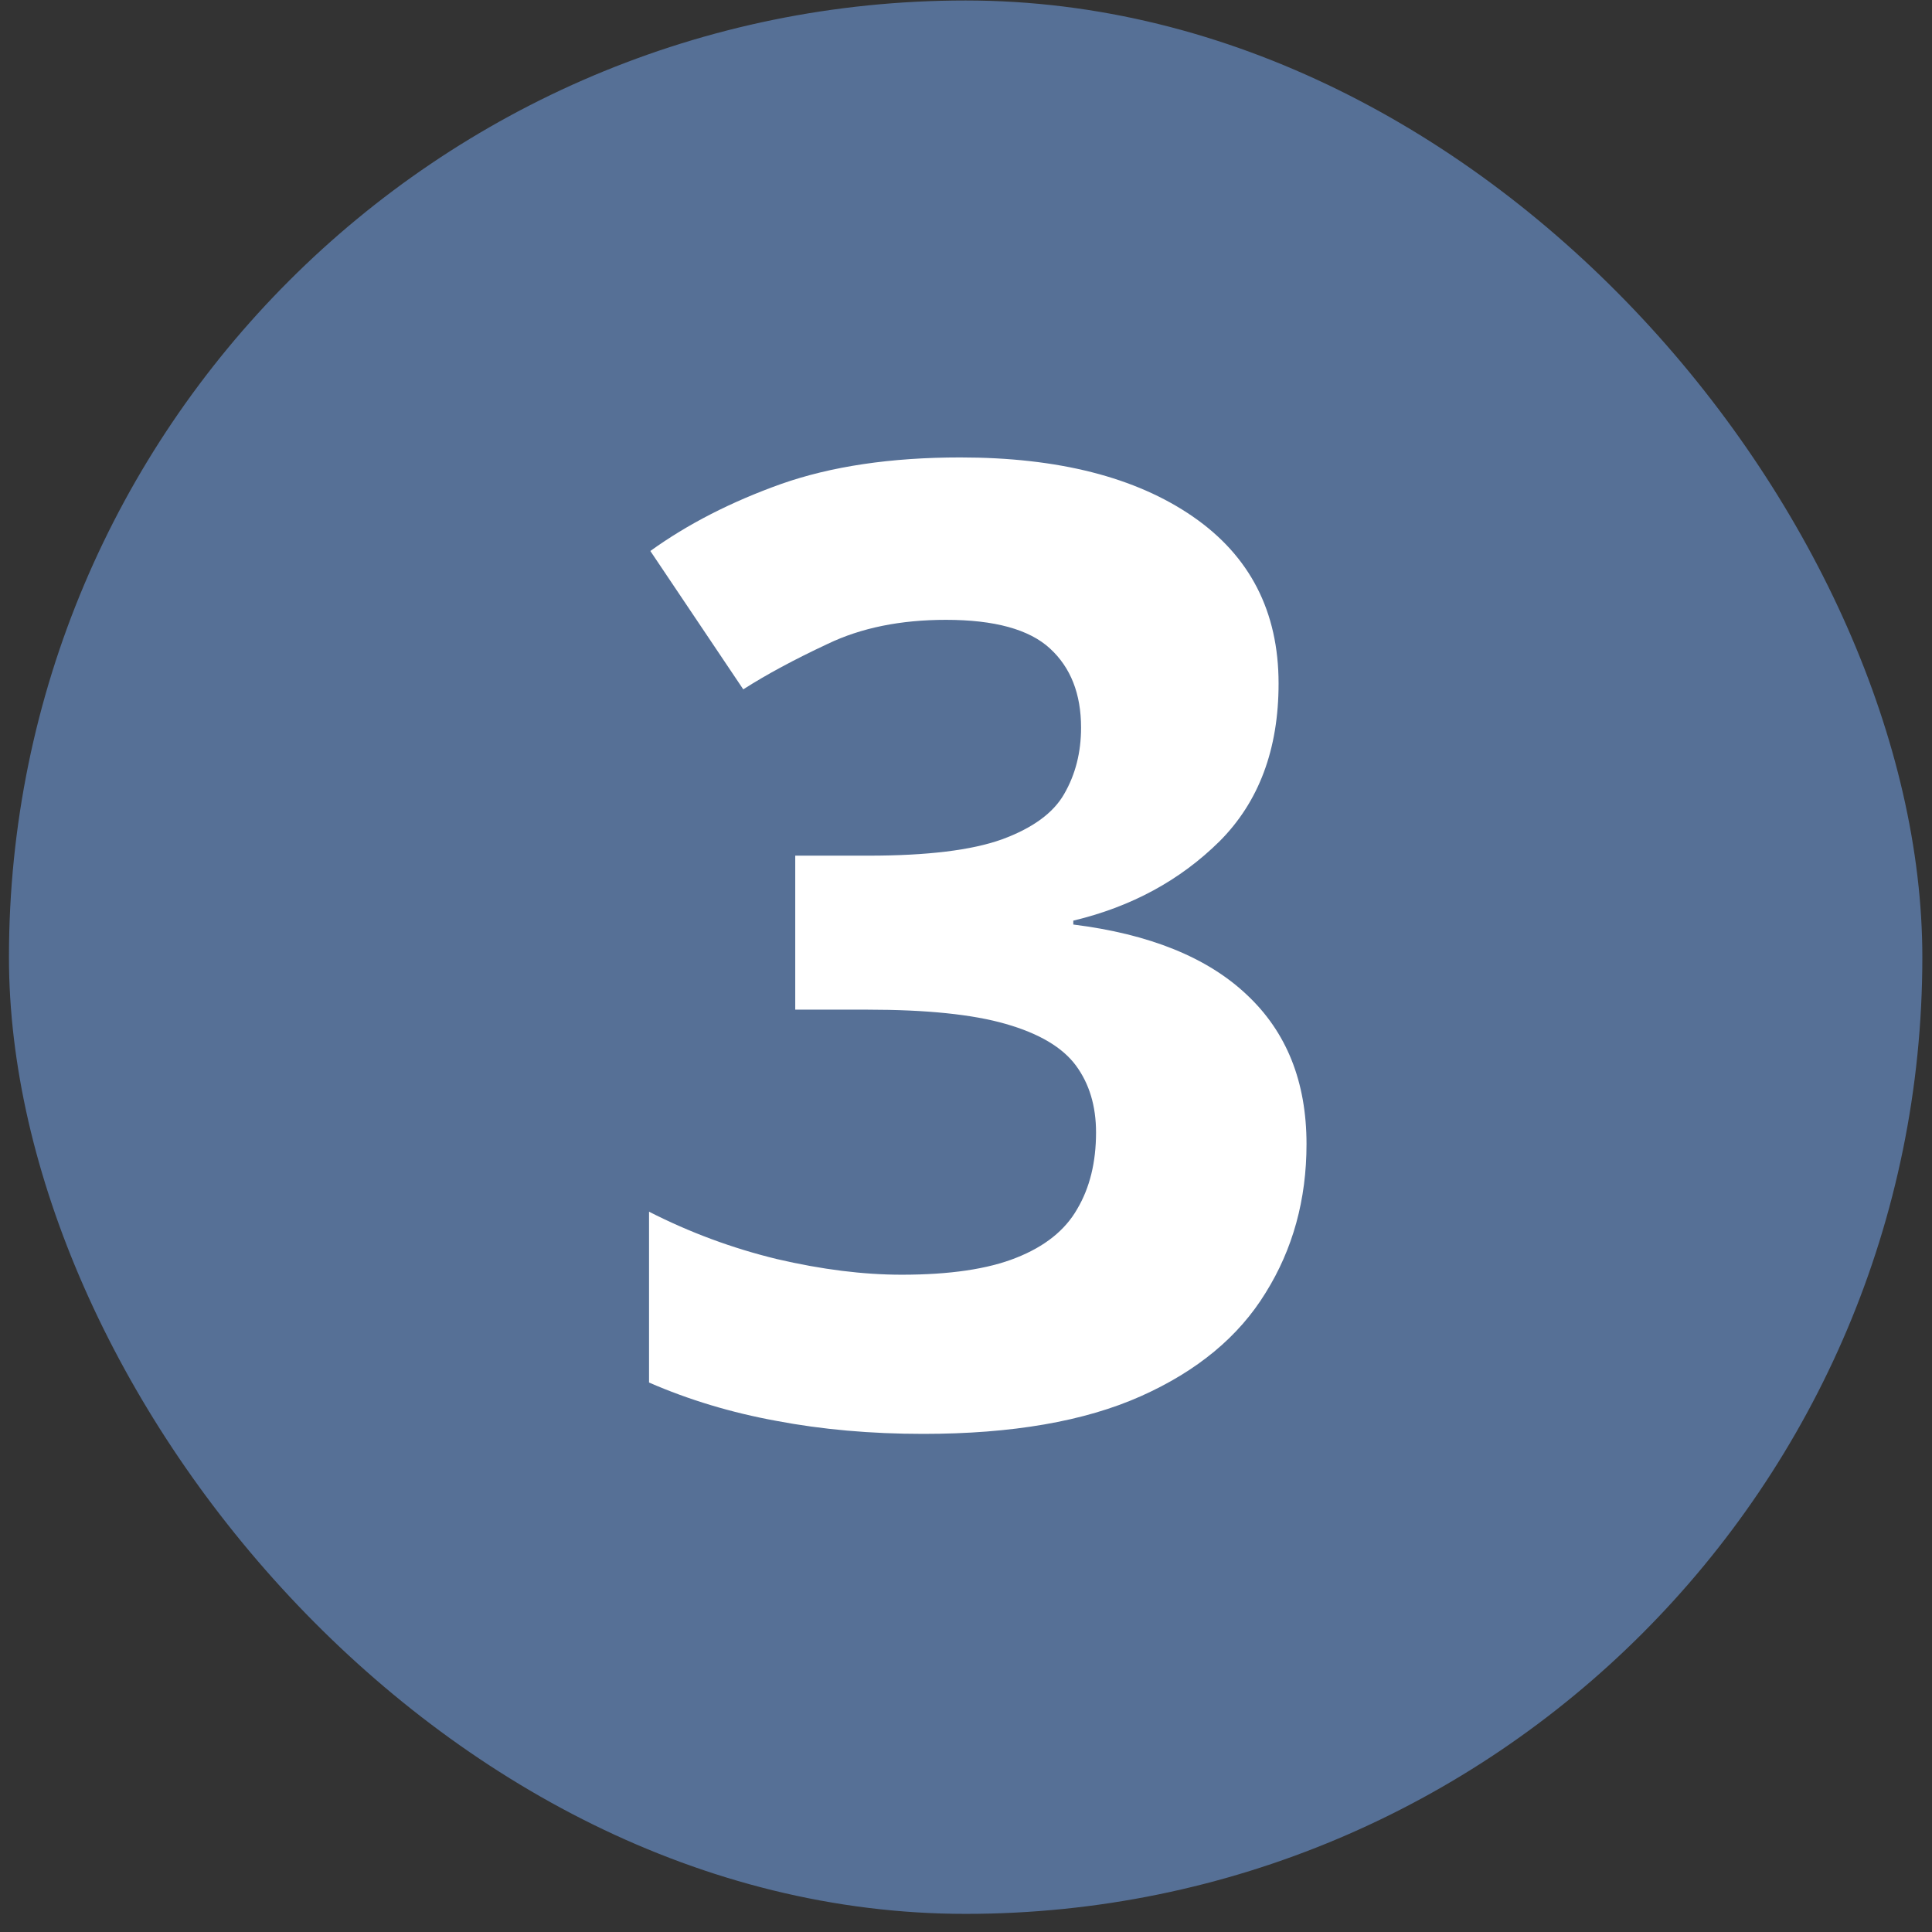 <?xml version="1.0" encoding="UTF-8"?> <svg xmlns="http://www.w3.org/2000/svg" width="52" height="52" viewBox="0 0 52 52" fill="none"><rect x="0" y="0" width="52" height="52" fill="#333333" stroke="none"/><rect x="0.241" y="0.013" width="51.499" height="51.499" rx="25.75" fill="#567096"></rect><path d="M34.413 18.397C34.413 20.169 33.883 21.585 32.822 22.646C31.761 23.695 30.45 24.406 28.888 24.779V24.884C30.939 25.14 32.495 25.77 33.556 26.772C34.629 27.775 35.165 29.116 35.165 30.794C35.165 32.286 34.798 33.621 34.063 34.798C33.341 35.976 32.222 36.903 30.706 37.579C29.191 38.255 27.238 38.593 24.848 38.593C23.438 38.593 22.121 38.476 20.897 38.243C19.684 38.022 18.542 37.678 17.469 37.211V32.613C18.565 33.172 19.713 33.598 20.914 33.889C22.115 34.169 23.234 34.309 24.271 34.309C25.565 34.309 26.591 34.157 27.349 33.854C28.118 33.551 28.666 33.114 28.992 32.543C29.331 31.971 29.5 31.284 29.5 30.479C29.5 29.768 29.319 29.168 28.958 28.678C28.596 28.189 27.967 27.816 27.069 27.559C26.183 27.303 24.942 27.175 23.345 27.175H21.404V23.03H23.38C24.953 23.03 26.148 22.885 26.964 22.593C27.792 22.29 28.351 21.882 28.643 21.369C28.946 20.845 29.097 20.25 29.097 19.586C29.097 18.676 28.818 17.965 28.258 17.452C27.699 16.939 26.766 16.683 25.46 16.683C24.236 16.683 23.176 16.899 22.278 17.33C21.38 17.75 20.623 18.158 20.005 18.554L17.504 14.83C18.507 14.107 19.678 13.507 21.019 13.028C22.371 12.551 23.98 12.312 25.845 12.312C28.48 12.312 30.566 12.842 32.105 13.903C33.644 14.964 34.413 16.462 34.413 18.397Z" fill="white"></path></svg> 